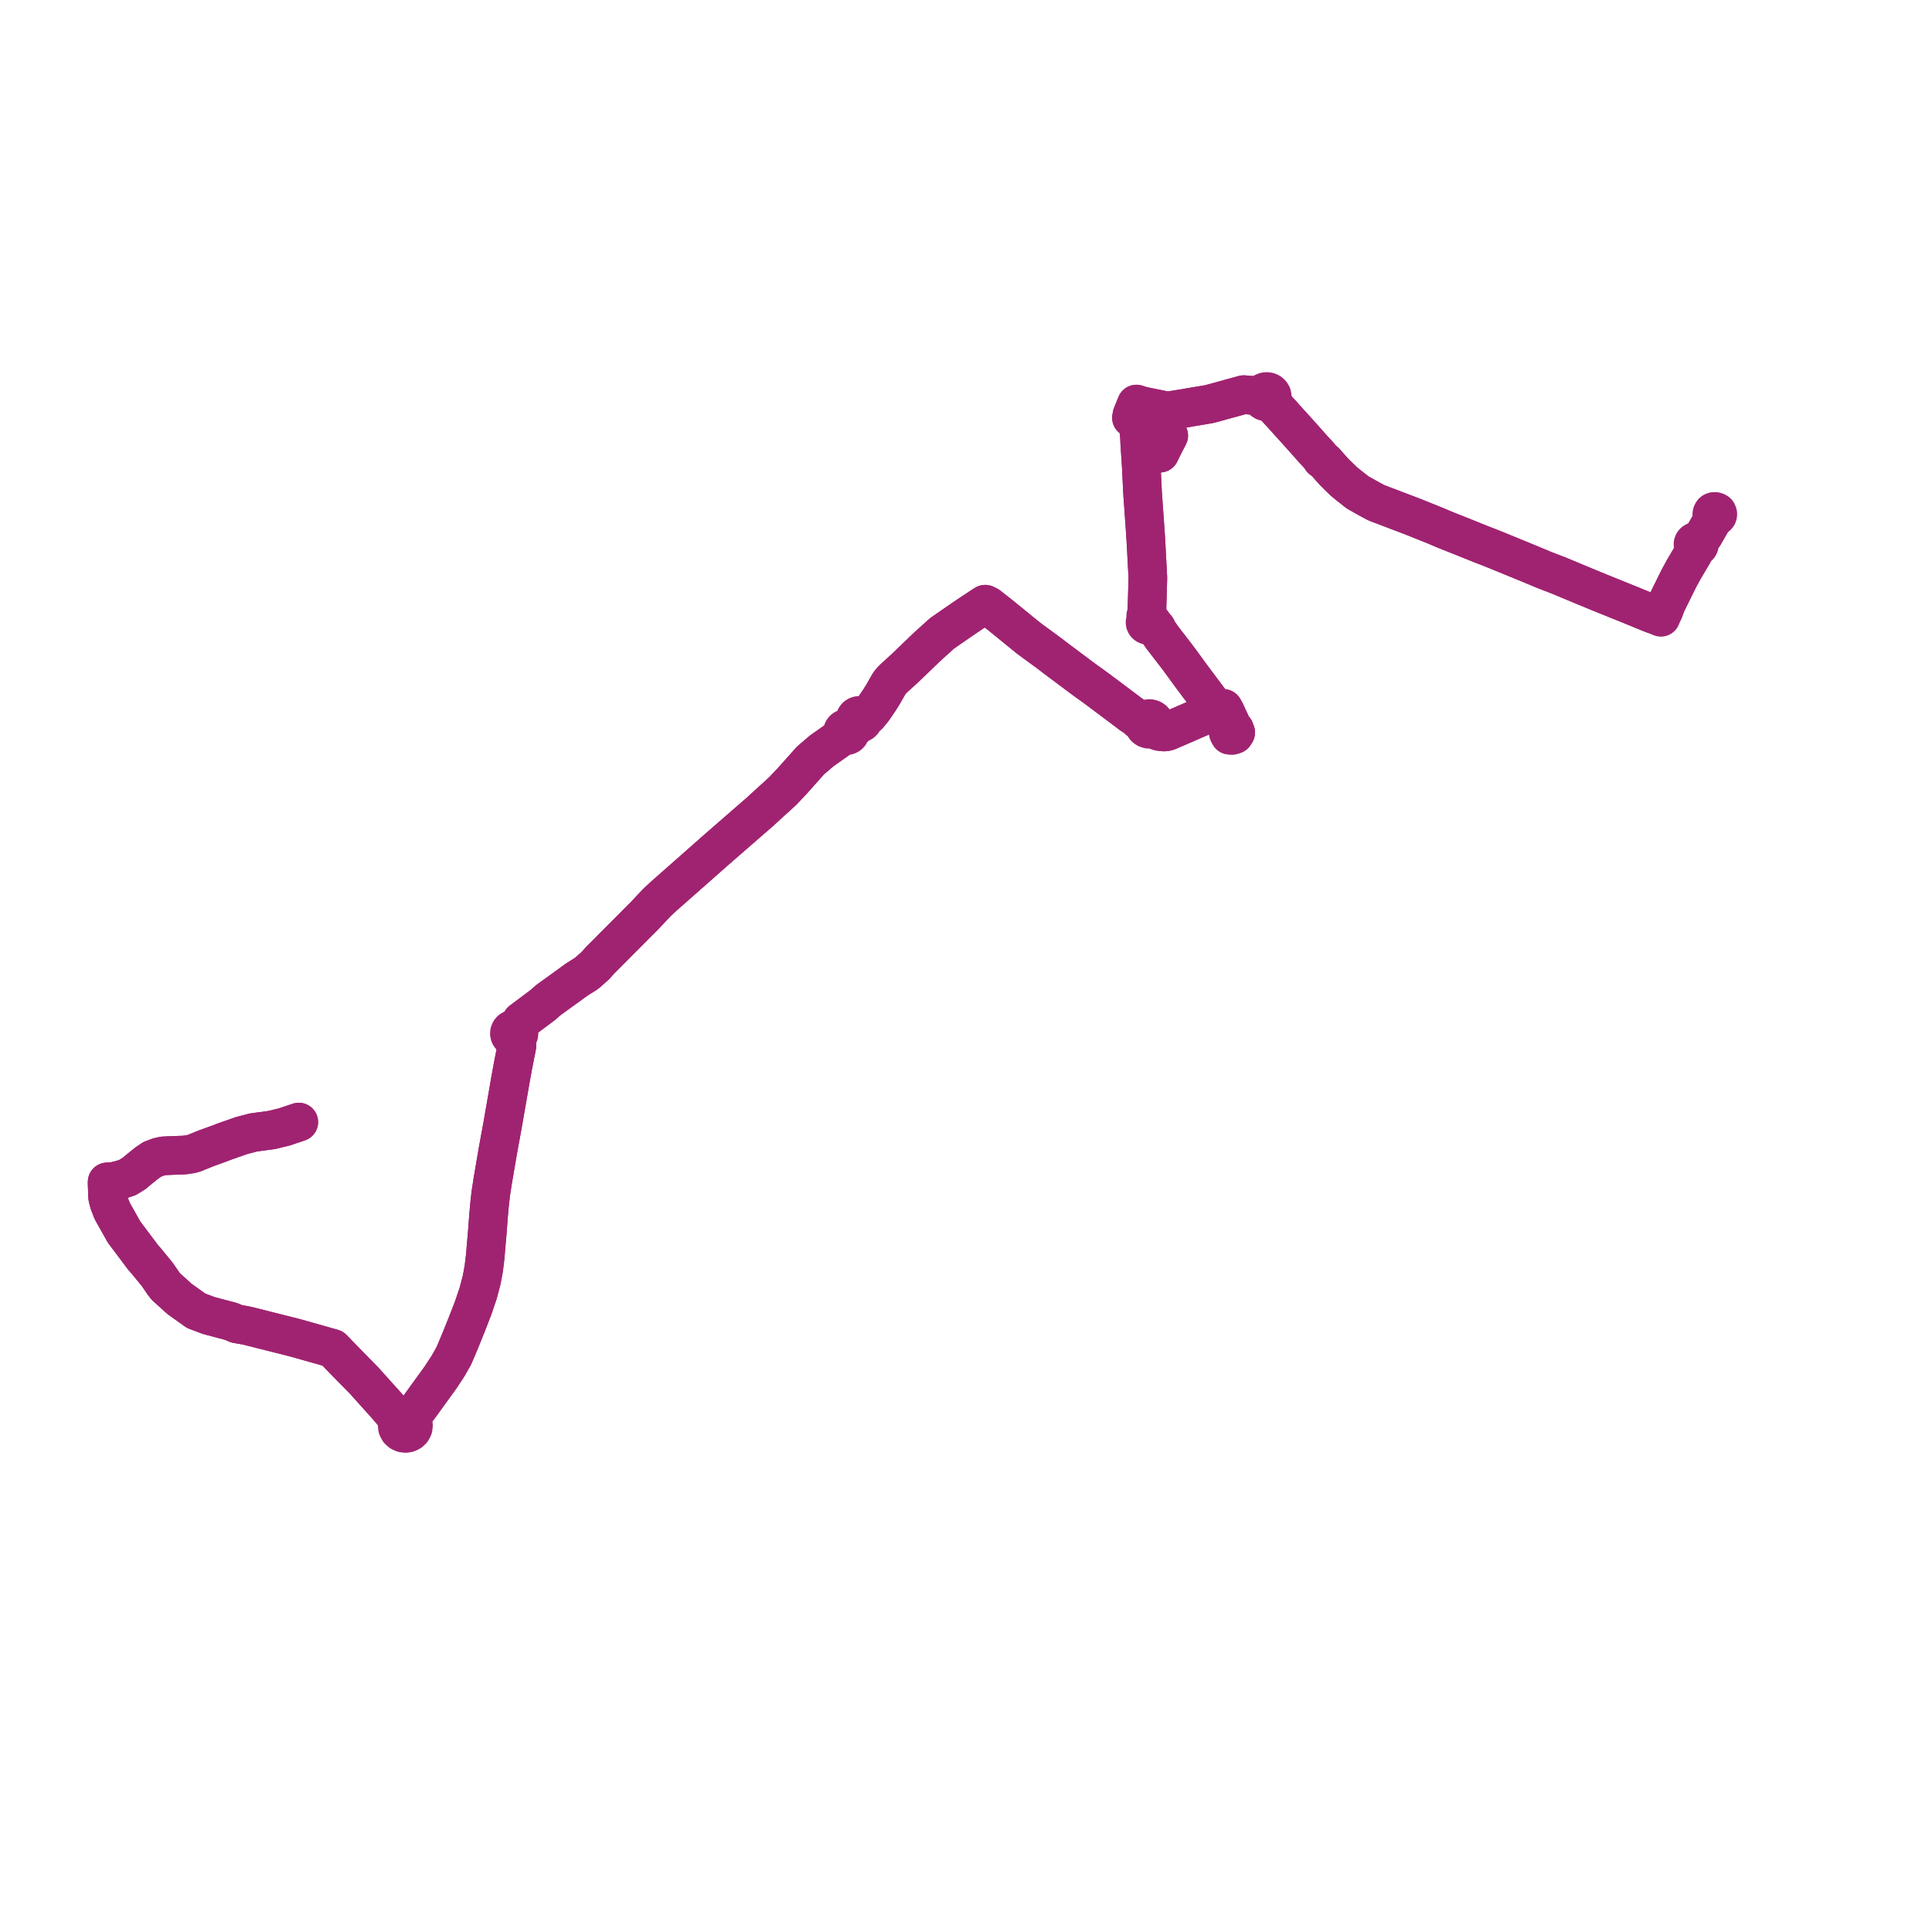     
<svg width="360.765" height="360.765" version="1.1"
     xmlns="http://www.w3.org/2000/svg">

  <title>Plan de ligne</title>
  <desc>Du 0000-00-00 au 9999-01-01</desc>

<path d='M 55.793 209.524 L 55.234 209.712 L 53.07 210.439 L 50.77 210.998 L 47.335 211.466 L 45.165 212.027 L 42.03 213.123 L 40.886 213.561 L 38.418 214.455 L 36.173 215.369 L 35.676 215.494 L 34.458 215.68 L 31.475 215.794 L 30.482 215.841 L 29.542 216.059 L 28.431 216.487 L 27.382 217.197 L 25.542 218.691 L 25.05 219.114 L 23.84 219.865 L 22.776 220.226 L 21.337 220.594 L 20.007 220.696 L 20 220.891 L 20.016 221.432 L 20.097 223.52 L 20.347 224.565 L 20.964 226.147 L 23.16 230.052 L 26.112 233.986 L 26.742 234.827 L 27.28 235.431 L 28.444 236.847 L 29.353 237.962 L 30.022 238.919 L 30.473 239.599 L 30.989 240.26 L 31.33 240.562 L 32.923 242.007 L 33.46 242.495 L 34.493 243.247 L 36.618 244.756 L 38.937 245.638 L 43.162 246.759 L 44.214 247.206 L 46.12 247.543 L 55.133 249.815 L 57.222 250.404 L 59.068 250.925 L 59.672 251.097 L 62.126 251.792 L 64.936 254.685 L 67.975 257.778 L 72.283 262.573 L 74.578 265.269 L 74.293 265.677 L 74.172 266.151 L 74.229 266.636 L 74.457 267.075 L 74.829 267.415 L 75.255 267.605 L 75.723 267.665 L 76.187 267.587 L 76.603 267.379 L 76.932 267.062 L 77.154 266.623 L 77.206 266.141 L 77.082 265.669 L 76.796 265.264 L 76.383 264.973 L 78.2 262.826 L 78.486 262.432 L 79.913 260.459 L 82.294 257.169 L 83.653 255.094 L 84.757 253.145 L 85.901 250.434 L 87.176 247.284 L 88.362 244.217 L 89.286 241.493 L 89.925 239.077 L 90.324 236.963 L 90.378 236.514 L 90.604 234.64 L 91.003 229.991 L 91.228 226.985 L 91.409 224.974 L 91.635 222.903 L 91.811 221.799 L 91.995 220.593 L 92.163 219.589 L 93.027 214.553 L 93.699 210.892 L 93.825 210.21 L 94.547 206.057 L 95.064 203.086 L 95.278 201.854 L 95.703 199.506 L 95.763 199.166 L 96.52 195.339 L 96.505 194.593 L 96.276 193.771 L 96.543 193.646 L 96.752 193.447 L 96.879 193.195 L 96.911 192.917 L 96.844 192.645 L 96.685 192.408 L 96.453 192.234 L 97.37 190.651 L 101.363 187.662 L 102.361 186.777 L 103.148 186.208 L 107.711 182.904 L 109.49 181.791 L 111.111 180.372 L 112.054 179.322 L 120.379 170.957 L 122.664 168.533 L 123.999 167.291 L 133.998 158.472 L 138.221 154.797 L 141.916 151.582 L 144.03 149.647 L 144.495 149.227 L 146.098 147.77 L 146.392 147.473 L 146.979 146.844 L 147.96 145.8 L 148.331 145.389 L 150.202 143.287 L 151.333 142.016 L 152.406 141.096 L 152.617 140.915 L 152.996 140.591 L 153.424 140.223 L 156.699 137.918 L 157.246 137.533 L 157.621 137.244 L 157.837 137.343 L 158.076 137.372 L 158.296 137.331 L 158.492 137.229 L 158.646 137.076 L 158.743 136.887 L 158.774 136.68 L 158.736 136.472 L 159.088 136.261 L 159.842 135.574 L 160.024 135.284 L 160.186 135.026 L 160.44 135.068 L 160.695 135.033 L 160.924 134.922 L 161.103 134.749 L 161.213 134.53 L 161.242 134.291 L 161.187 134.055 L 161.593 133.899 L 161.901 133.737 L 162.119 133.576 L 162.353 133.296 L 162.487 133.136 L 162.896 132.649 L 163.347 132.016 L 164.202 130.756 L 164.941 129.571 L 166.072 127.586 L 166.451 127.122 L 167.024 126.547 L 168.444 125.258 L 168.774 124.965 L 169.825 123.955 L 170.445 123.36 L 172.076 121.797 L 172.901 120.995 L 173.482 120.465 L 175.559 118.586 L 175.922 118.258 L 176.363 117.954 L 178.452 116.511 L 179.92 115.496 L 181.013 114.759 L 181.655 114.327 L 182.381 113.864 L 182.768 113.593 L 183.133 113.354 L 183.967 112.824 L 184.522 113.092 L 184.949 113.424 L 185.569 113.908 L 186.573 114.693 L 187.11 115.129 L 192.023 119.126 L 192.386 119.395 L 192.515 119.494 L 193.355 120.109 L 195.974 122.029 L 196.505 122.433 L 196.868 122.721 L 201.849 126.448 L 202.748 127.111 L 203.65 127.757 L 204.214 128.165 L 204.812 128.599 L 205.633 129.215 L 209.259 131.931 L 210.104 132.565 L 211.379 133.528 L 212.105 133.966 L 212.364 134.233 L 212.622 134.501 L 213.086 134.791 L 213.358 135.01 L 213.561 135.219 L 213.634 135.545 L 213.819 135.832 L 214.094 136.045 L 214.429 136.162 L 214.735 136.175 L 215.032 136.106 L 215.572 136.253 L 215.942 136.413 L 216.293 136.562 L 216.612 136.636 L 216.905 136.612 L 217.33 136.686 L 217.739 136.65 L 217.995 136.582 L 218.252 136.491 L 219.12 136.114 L 226.356 132.968 L 227.429 132.598 L 227.84 133.362 L 228.44 134.396 L 229.536 136.282 L 229.362 136.741 L 229.416 136.926 L 229.62 137.281 L 230.057 137.307 L 230.49 137.17 L 230.743 136.784 L 230.525 136.211 L 230.231 135.992 L 229.899 135.269 L 228.812 132.904 L 228.458 132.283 L 228.078 132.4 L 227.429 132.598 L 226.811 132.058 L 222.629 126.487 L 220.309 123.309 L 219.946 122.817 L 218.021 120.319 L 217.03 119.033 L 216.744 118.62 L 216.082 117.663 L 215.975 117.275 L 215.543 116.775 L 215.215 116.309 L 215.013 116.08 L 214.953 115.938 L 214.854 115.816 L 214.725 115.723 L 214.573 115.666 L 214.284 115.026 L 214.273 115.001 L 214.136 114.63 L 214.159 114.153 L 214.181 113.411 L 214.208 112.47 L 214.335 108.152 L 214.342 107.904 L 213.978 101.06 L 213.963 100.824 L 213.936 100.358 L 213.749 97.652 L 213.637 96.046 L 213.352 92.054 L 213.154 87.899 L 213.121 87.258 L 213.069 86.438 L 212.945 84.54 L 212.857 83.194 L 212.767 82.109 L 212.761 82.036 L 212.751 81.707 L 212.715 81.23 L 212.605 79.736 L 212.747 79.307 L 213.047 79.167 L 213.399 79.111 L 213.702 79.241 L 214.026 79.38 L 217.387 80.927 L 217.678 81.077 L 217.937 81.21 L 218.238 81.343 L 218.093 81.624 L 217.824 82.142 L 217.37 83.018 L 216.845 84.088 L 216.688 84.409 L 216.585 84.62 L 216.469 84.564 L 216.266 84.474 L 216.043 84.374 L 215.406 84.117 L 213.306 83.272 L 213.127 83.199 L 212.857 83.194 L 212.767 82.109 L 212.761 82.036 L 212.751 81.707 L 212.715 81.23 L 212.605 79.736 L 212.539 79.177 L 212.444 78.702 L 211.963 78.421 L 211.281 78.021 L 211.381 77.475 L 212.205 75.453 L 212.615 75.595 L 213.01 75.712 L 213.461 75.832 L 213.752 75.89 L 218.036 76.751 L 221.265 76.231 L 222.083 76.086 L 222.505 75.997 L 222.721 75.98 L 222.969 75.937 L 223.926 75.777 L 225.124 75.575 L 225.673 75.483 L 226.325 75.318 L 226.842 75.18 L 232.24 73.692 L 232.794 73.741 L 233.563 73.808 L 234.388 73.83 L 235.16 73.851 L 235.509 73.861 L 235.491 74.197 L 235.595 74.518 L 235.809 74.788 L 236.109 74.974 L 236.458 75.054 L 236.815 75.019 L 237.139 74.872 L 237.289 75.046 L 237.69 75.51 L 238.112 75.981 L 238.493 76.406 L 239.571 77.57 L 240.865 79.022 L 241.046 79.215 L 241.195 79.373 L 242.97 81.347 L 244.141 82.659 L 245.322 83.999 L 246.404 85.145 L 246.534 85.339 L 246.793 85.746 L 247.203 86.062 L 247.419 86.201 L 248.07 86.939 L 248.362 87.269 L 249.161 88.163 L 249.447 88.443 L 250.799 89.772 L 251.649 90.485 L 252.265 90.967 L 252.572 91.21 L 253.481 91.932 L 254.595 92.557 L 255.307 92.955 L 255.933 93.306 L 256.68 93.705 L 257.011 93.882 L 258.816 94.568 L 259.407 94.792 L 259.979 95.01 L 260.926 95.372 L 263.309 96.276 L 263.73 96.435 L 264.841 96.881 L 265.067 96.972 L 267.12 97.796 L 267.975 98.139 L 268.941 98.553 L 269.887 98.951 L 272.313 99.912 L 273.08 100.218 L 273.524 100.395 L 273.634 100.439 L 274.897 100.949 L 276.508 101.6 L 276.75 101.695 L 277.957 102.157 L 279.342 102.71 L 280.62 103.236 L 281.152 103.45 L 283.326 104.343 L 286.147 105.503 L 286.498 105.648 L 288.141 106.34 L 291.21 107.529 L 291.572 107.68 L 292.242 107.96 L 292.973 108.265 L 293.168 108.347 L 294.936 109.085 L 298.813 110.687 L 304.16 112.841 L 306.475 113.794 L 307.954 114.403 L 308.164 114.485 L 308.577 114.648 L 309.712 115.099 L 310.147 115.272 L 310.364 114.756 L 310.46 114.529 L 310.691 114.012 L 311.14 112.8 L 311.611 111.842 L 312.733 109.561 L 313.45 108.104 L 314.486 106.203 L 315.376 104.703 L 316.206 103.303 L 316.37 102.74 L 316.533 102.176 L 316.724 102.208 L 316.916 102.183 L 317.089 102.101 L 317.225 101.973 L 317.312 101.81 L 317.339 101.631 L 317.304 101.452 L 317.21 101.293 L 317.067 101.171 L 317.309 100.972 L 317.803 100.417 L 318.193 99.881 L 319.762 97.141 L 320.1 96.539 L 320.278 96.545 L 320.45 96.498 L 320.597 96.404 L 320.705 96.271 L 320.763 96.113 L 320.765 95.945 L 320.711 95.786 L 320.645 95.662 L 320.451 95.548 L 320.269 95.5 L 320.08 95.511 L 319.905 95.581' fill='transparent' stroke='#a02371' stroke-linecap='round' stroke-linejoin='round' stroke-width='7.215'/><path d='M 319.905 95.581 L 319.765 95.701 L 319.676 95.857 L 319.647 96.033 L 319.683 96.207 L 319.778 96.36 L 319.887 96.447 L 319.923 96.476 L 320.1 96.539 L 319.911 96.876 L 319.762 97.141 L 318.193 99.881 L 317.803 100.417 L 317.309 100.972 L 317.067 101.171 L 316.881 101.094 L 316.678 101.08 L 316.482 101.13 L 316.314 101.237 L 316.194 101.391 L 316.135 101.574 L 316.144 101.764 L 316.221 101.941 L 316.356 102.083 L 316.533 102.176 L 316.37 102.74 L 316.206 103.303 L 315.78 104.023 L 315.376 104.703 L 314.486 106.203 L 313.45 108.104 L 312.36 110.319 L 311.611 111.842 L 311.14 112.8 L 310.901 113.445 L 310.691 114.012 L 309.728 114.339 L 309.458 114.412 L 308.577 114.648 L 308.164 114.485 L 307.954 114.403 L 306.023 113.608 L 304.16 112.841 L 298.813 110.687 L 294.936 109.085 L 293.168 108.347 L 292.973 108.265 L 292.242 107.96 L 291.572 107.68 L 291.21 107.529 L 288.141 106.34 L 286.498 105.648 L 286.147 105.503 L 281.152 103.45 L 280.62 103.236 L 279.342 102.71 L 277.957 102.157 L 276.75 101.695 L 276.508 101.6 L 274.897 100.949 L 273.634 100.439 L 273.524 100.395 L 273.08 100.218 L 272.313 99.912 L 269.887 98.951 L 268.941 98.553 L 267.975 98.139 L 265.067 96.972 L 264.841 96.881 L 263.73 96.435 L 263.309 96.276 L 260.926 95.372 L 259.979 95.01 L 259.407 94.792 L 258.816 94.568 L 257.011 93.882 L 256.68 93.705 L 255.933 93.306 L 254.595 92.557 L 253.481 91.932 L 252.572 91.21 L 252.265 90.967 L 251.649 90.485 L 250.799 89.772 L 249.447 88.443 L 249.161 88.163 L 248.362 87.269 L 247.419 86.201 L 247.203 86.062 L 246.793 85.746 L 246.534 85.339 L 246.404 85.145 L 245.322 83.999 L 244.141 82.659 L 242.97 81.347 L 241.747 79.987 L 241.195 79.373 L 241.046 79.215 L 240.865 79.022 L 239.571 77.57 L 238.493 76.406 L 237.69 75.51 L 237.289 75.046 L 237.139 74.872 L 237.373 74.654 L 237.522 74.378 L 237.572 74.072 L 237.518 73.767 L 237.365 73.493 L 237.127 73.278 L 236.83 73.143 L 236.503 73.101 L 236.23 73.141 L 235.979 73.247 L 235.766 73.41 L 235.605 73.619 L 235.509 73.861 L 235.16 73.851 L 233.563 73.808 L 232.794 73.741 L 232.24 73.692 L 226.842 75.18 L 226.325 75.318 L 225.673 75.483 L 225.124 75.575 L 223.926 75.777 L 222.969 75.937 L 222.721 75.98 L 222.505 75.997 L 222.083 76.086 L 221.265 76.231 L 218.036 76.751 L 213.461 75.832 L 213.01 75.712 L 212.615 75.595 L 212.205 75.453 L 211.381 77.475 L 211.281 78.021 L 211.982 78.432 L 212.444 78.702 L 213.399 79.111 L 214.026 79.38 L 217.387 80.927 L 217.937 81.21 L 218.238 81.343 L 218.093 81.624 L 217.37 83.018 L 216.845 84.088 L 216.688 84.409 L 216.585 84.62 L 216.469 84.564 L 216.266 84.474 L 216.043 84.374 L 213.306 83.272 L 213.127 83.199 L 212.857 83.194 L 212.919 84.145 L 213.069 86.438 L 213.121 87.258 L 213.154 87.899 L 213.24 89.705 L 213.352 92.054 L 213.637 96.046 L 213.749 97.652 L 213.936 100.358 L 213.963 100.824 L 213.978 101.06 L 214.083 103.029 L 214.342 107.904 L 214.335 108.152 L 214.208 112.47 L 214.159 114.153 L 214.136 114.63 L 213.95 114.964 L 213.94 115.213 L 213.921 115.649 L 213.972 115.835 L 213.885 115.952 L 213.831 116.087 L 213.815 116.23 L 213.839 116.375 L 213.902 116.511 L 214 116.625 L 214.126 116.713 L 214.311 116.776 L 214.508 116.78 L 214.696 116.725 L 215.344 117.045 L 215.744 117.46 L 216.082 117.663 L 216.744 118.62 L 217.03 119.033 L 217.308 119.394 L 219.946 122.817 L 220.309 123.309 L 222.629 126.487 L 226.11 131.124 L 226.811 132.058 L 227.429 132.598 L 227.84 133.362 L 228.44 134.396 L 229.332 135.931 L 229.536 136.282 L 229.362 136.741 L 229.416 136.926 L 229.62 137.281 L 230.057 137.307 L 230.49 137.17 L 230.743 136.784 L 230.525 136.211 L 230.231 135.992 L 229.152 133.645 L 228.812 132.904 L 228.458 132.283 L 227.962 132.435 L 227.429 132.598 L 226.356 132.968 L 219.12 136.114 L 218.252 136.491 L 217.995 136.582 L 217.739 136.65 L 217.33 136.686 L 216.905 136.612 L 216.628 136.233 L 216.301 135.931 L 215.976 135.598 L 215.693 135.276 L 215.673 134.967 L 215.554 134.678 L 215.346 134.437 L 215.097 134.28 L 214.812 134.194 L 214.571 134.18 L 214.334 134.218 L 214.111 134.304 L 213.914 134.436 L 213.843 134.501 L 213.499 134.5 L 213.212 134.426 L 212.677 134.17 L 212.105 133.966 L 211.379 133.528 L 210.104 132.565 L 209.259 131.931 L 208.915 131.673 L 204.812 128.599 L 204.214 128.165 L 203.65 127.757 L 202.748 127.111 L 201.849 126.448 L 196.868 122.721 L 196.505 122.433 L 195.974 122.029 L 193.355 120.109 L 192.515 119.494 L 192.386 119.395 L 192.023 119.126 L 187.11 115.129 L 186.573 114.693 L 184.949 113.424 L 184.522 113.092 L 183.967 112.824 L 183.133 113.354 L 182.768 113.593 L 182.381 113.864 L 181.655 114.327 L 181.013 114.759 L 180.335 115.216 L 179.92 115.496 L 178.452 116.511 L 176.363 117.954 L 175.922 118.258 L 175.559 118.586 L 173.482 120.465 L 172.901 120.995 L 172.076 121.797 L 170.445 123.36 L 169.825 123.955 L 168.774 124.965 L 168.444 125.258 L 168.044 125.622 L 167.024 126.547 L 166.451 127.122 L 166.072 127.586 L 164.941 129.571 L 164.202 130.756 L 163.347 132.016 L 162.896 132.649 L 162.487 133.136 L 162.119 133.576 L 161.901 133.737 L 161.593 133.899 L 161.187 134.055 L 161.053 133.847 L 160.855 133.691 L 160.613 133.603 L 160.354 133.593 L 160.105 133.662 L 159.89 133.805 L 159.738 134.007 L 159.665 134.245 L 159.679 134.492 L 159.78 134.72 L 159.956 134.905 L 160.186 135.026 L 159.842 135.574 L 159.088 136.261 L 158.736 136.472 L 158.644 136.301 L 158.504 136.16 L 158.328 136.062 L 158.094 136.011 L 157.855 136.033 L 157.663 136.111 L 157.503 136.237 L 157.374 136.43 L 157.32 136.651 L 157.346 136.877 L 157.451 137.082 L 157.621 137.244 L 157.246 137.533 L 157.045 137.674 L 153.424 140.223 L 152.996 140.591 L 152.617 140.915 L 152.406 141.096 L 151.333 142.016 L 148.331 145.389 L 147.96 145.8 L 146.979 146.844 L 146.392 147.473 L 146.098 147.77 L 144.495 149.227 L 144.03 149.647 L 141.916 151.582 L 133.998 158.472 L 123.999 167.291 L 122.664 168.533 L 120.379 170.957 L 114.743 176.62 L 112.054 179.322 L 111.111 180.372 L 109.49 181.791 L 107.711 182.904 L 102.361 186.777 L 101.363 187.662 L 97.37 190.651 L 96.453 192.234 L 96.193 192.144 L 95.916 192.132 L 95.649 192.201 L 95.416 192.342 L 95.241 192.543 L 95.14 192.785 L 95.123 193.044 L 95.185 193.284 L 95.32 193.497 L 95.515 193.664 L 95.753 193.771 L 96.014 193.807 L 96.276 193.771 L 96.505 194.593 L 96.515 195.086 L 96.52 195.339 L 95.763 199.166 L 95.703 199.506 L 95.278 201.854 L 95.064 203.086 L 93.825 210.21 L 93.699 210.892 L 93.027 214.553 L 92.163 219.589 L 91.995 220.593 L 91.811 221.799 L 91.635 222.903 L 91.409 224.974 L 91.228 226.985 L 91.003 229.991 L 90.604 234.64 L 90.378 236.514 L 90.324 236.963 L 89.925 239.077 L 89.286 241.493 L 88.362 244.217 L 87.176 247.284 L 85.901 250.434 L 84.757 253.145 L 83.653 255.094 L 82.294 257.169 L 79.913 260.459 L 78.2 262.826 L 76.383 264.973 L 75.917 264.832 L 75.427 264.838 L 74.965 264.988 L 74.578 265.269 L 72.283 262.573 L 69.158 259.094 L 67.975 257.778 L 64.936 254.685 L 62.126 251.792 L 59.672 251.097 L 59.068 250.925 L 57.222 250.404 L 55.133 249.815 L 46.12 247.543 L 44.214 247.206 L 43.162 246.759 L 38.937 245.638 L 36.618 244.756 L 35.182 243.736 L 34.493 243.247 L 33.46 242.495 L 31.33 240.562 L 30.989 240.26 L 30.473 239.599 L 30.022 238.919 L 29.353 237.962 L 28.444 236.847 L 27.28 235.431 L 26.742 234.827 L 26.112 233.986 L 23.16 230.052 L 20.964 226.147 L 20.347 224.565 L 20.097 223.52 L 20.016 221.432 L 20 220.891 L 20.007 220.696 L 21.337 220.594 L 22.776 220.226 L 23.84 219.865 L 25.05 219.114 L 25.542 218.691 L 27.382 217.197 L 28.431 216.487 L 29.542 216.059 L 30.482 215.841 L 31.475 215.794 L 34.458 215.68 L 35.676 215.494 L 36.173 215.369 L 38.418 214.455 L 40.886 213.561 L 42.03 213.123 L 45.165 212.027 L 47.335 211.466 L 50.77 210.998 L 53.07 210.439 L 55.234 209.712 L 55.793 209.524' fill='transparent' stroke='#a02371' stroke-linecap='round' stroke-linejoin='round' stroke-width='7.215'/>
</svg>
